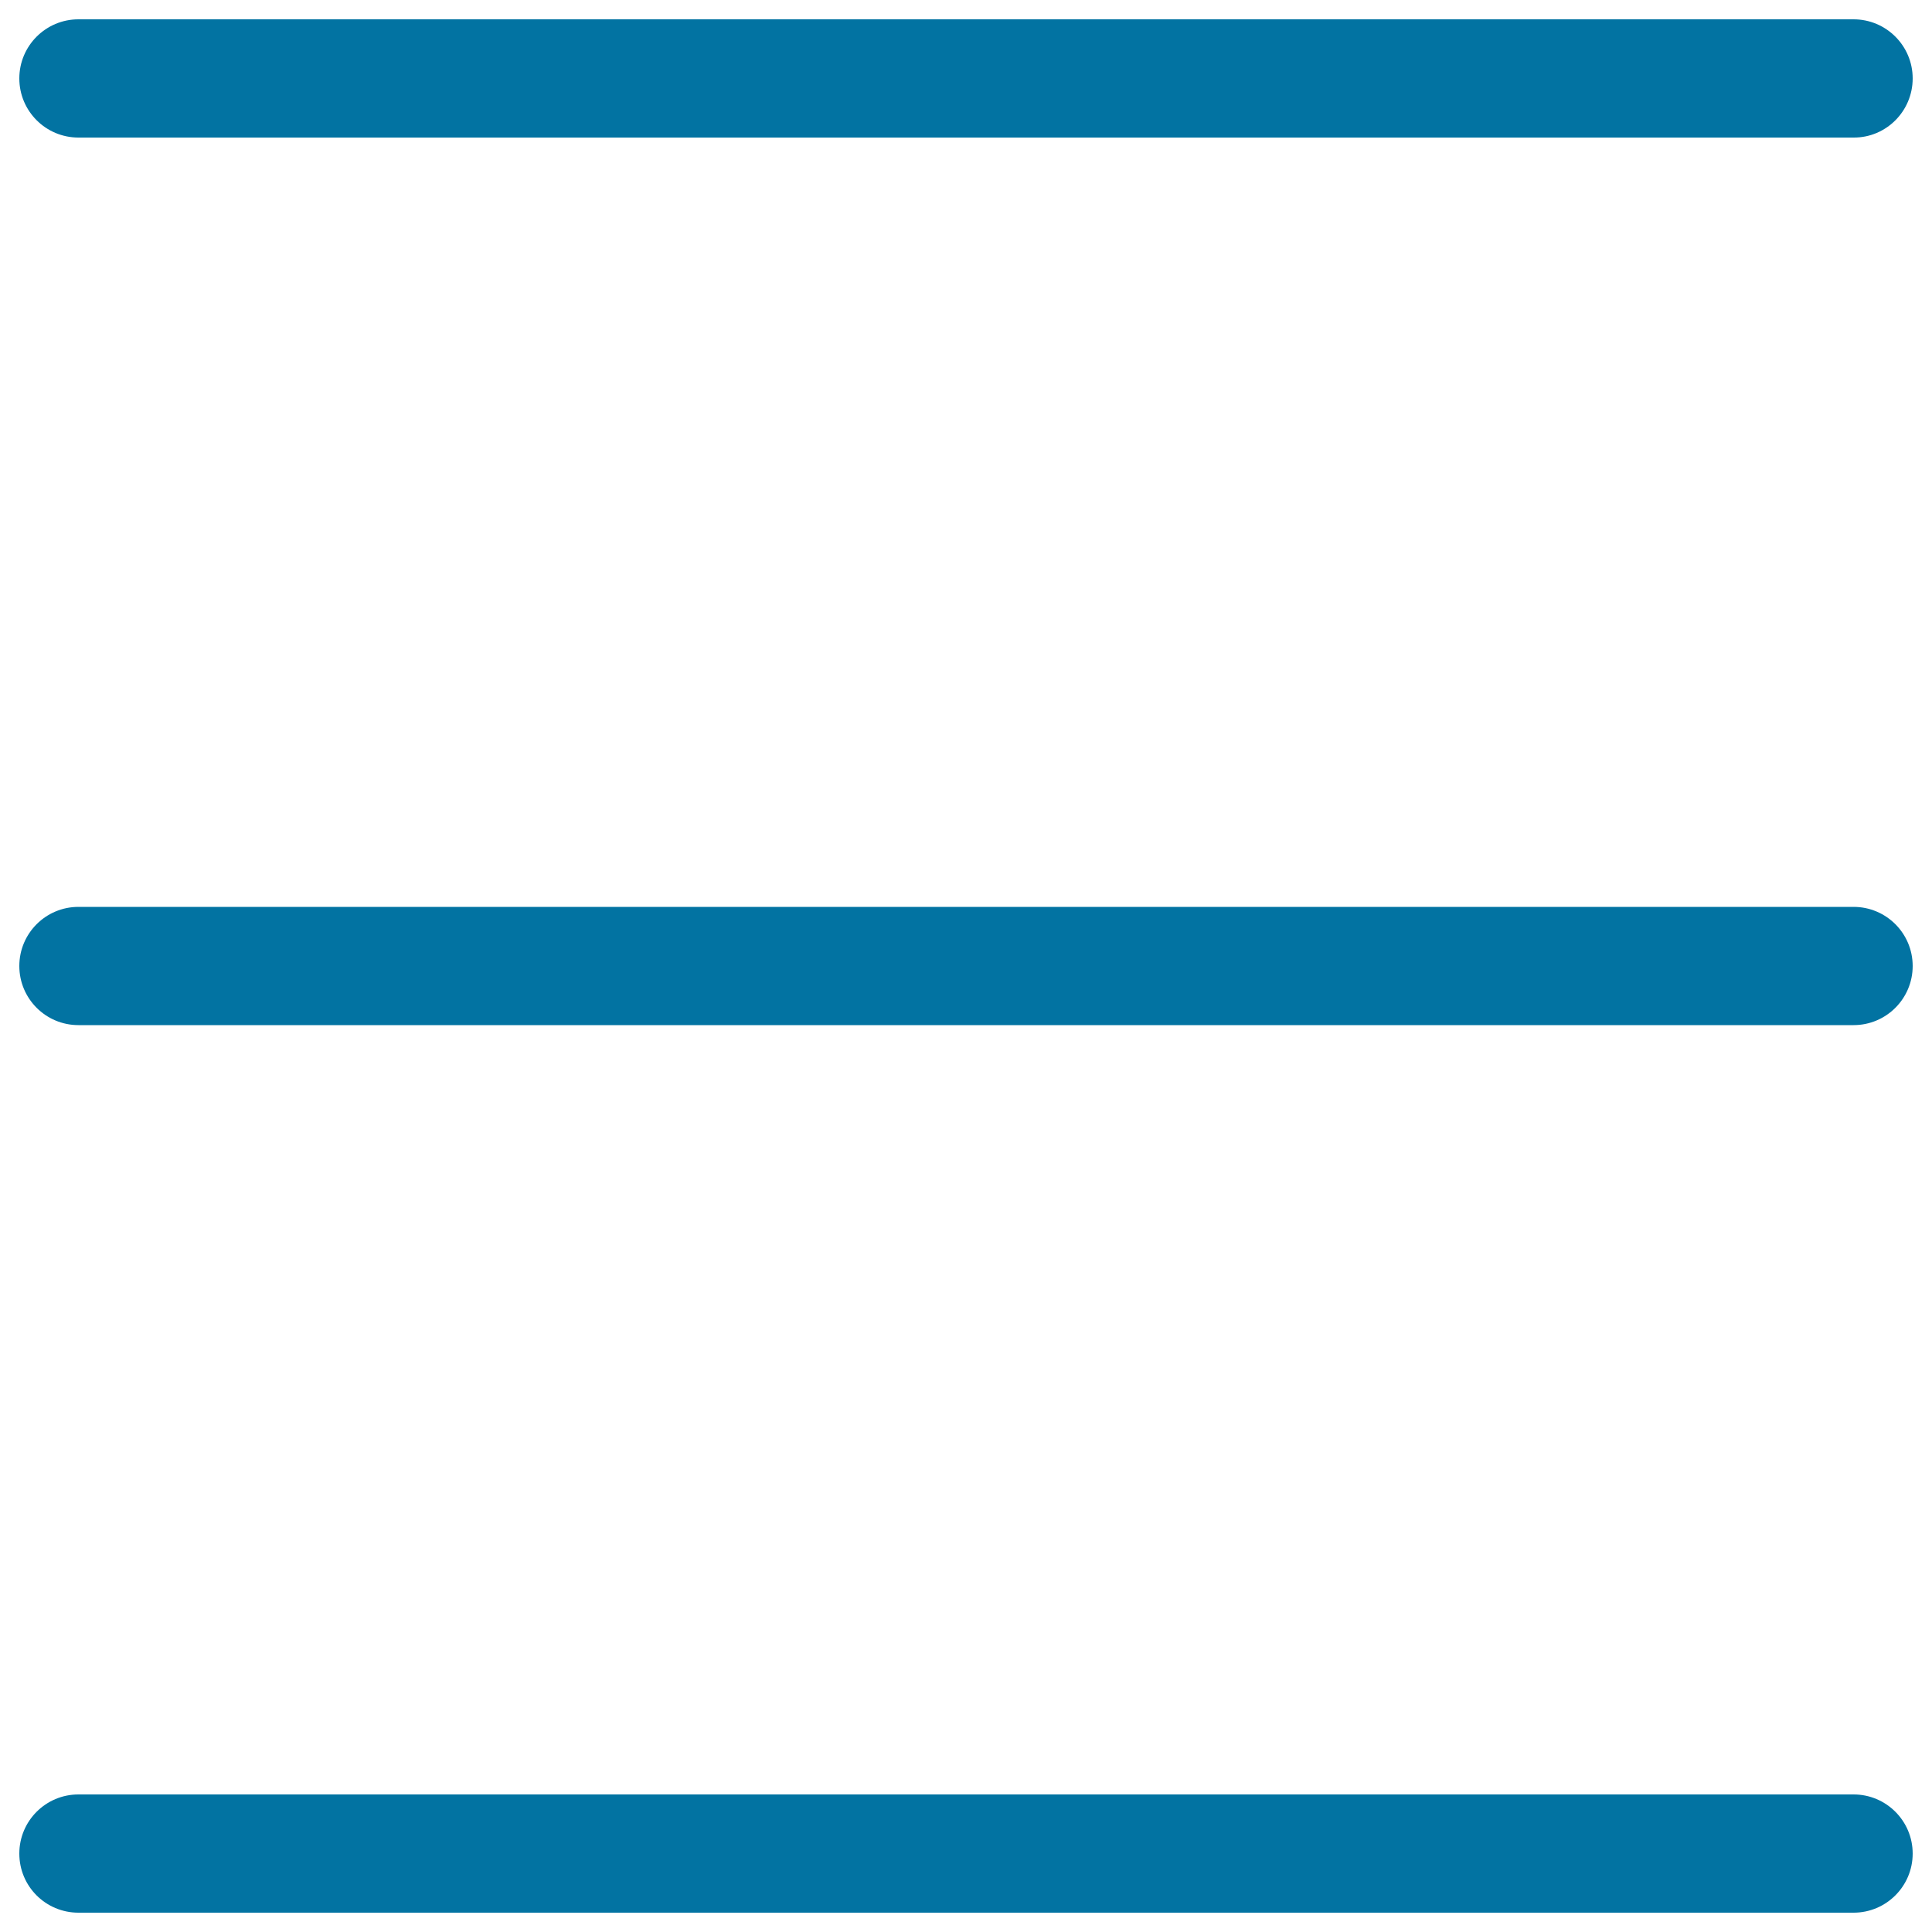 <svg xmlns="http://www.w3.org/2000/svg" viewBox="0 0 1000 1000" style="fill:#0273a2">
<title>Menu  SVG icon</title>
<path d="M990,959.4c0-16.9-13.7-30.6-30.6-30.6H40.6c-16.9,0-30.6,13.7-30.6,30.6c0,17,13.7,30.6,30.6,30.6h918.8C976.3,990,990,976.3,990,959.4z M990,500c0-16.9-13.7-30.6-30.6-30.6H40.6C23.7,469.4,10,483.1,10,500c0,16.9,13.7,30.6,30.6,30.6h918.8C976.3,530.6,990,516.9,990,500z M990,40.6c0-16.9-13.7-30.6-30.6-30.6H40.6C23.7,10,10,23.7,10,40.6c0,16.9,13.7,30.6,30.6,30.6h918.8C976.3,71.3,990,57.5,990,40.6z"/>
</svg>